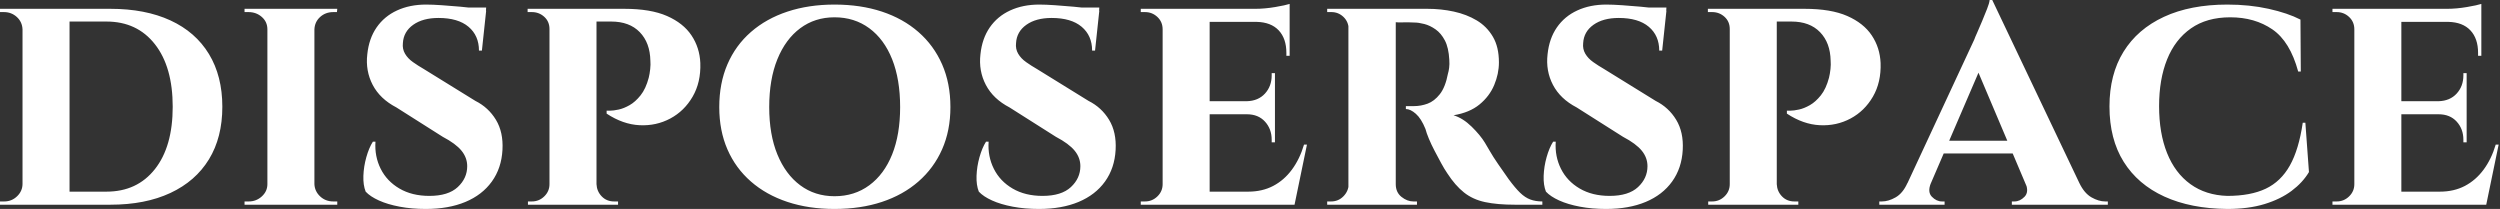 <svg baseProfile="full" height="28" version="1.1" viewBox="0 0 335 28" width="335" xmlns="http://www.w3.org/2000/svg" xmlns:ev="http://www.w3.org/2001/xml-events" xmlns:xlink="http://www.w3.org/1999/xlink"><rect x="0" y="0" width="335" height="28" fill="#333333" stroke="none"/><defs /><g><path d="M16.231 1.181Q20.912 1.181 24.281 2.734Q27.65 4.288 29.444 7.241Q31.237 10.194 31.237 14.306Q31.237 18.419 29.444 21.35Q27.65 24.281 24.281 25.856Q20.912 27.431 16.231 27.431H6.519L6.431 25.681Q9.756 25.681 11.791 25.681Q13.825 25.681 14.766 25.681Q15.706 25.681 15.706 25.681Q19.819 25.681 22.203 22.662Q24.587 19.644 24.587 14.306Q24.587 8.969 22.203 5.928Q19.819 2.887 15.706 2.887Q15.706 2.887 14.744 2.887Q13.781 2.887 11.637 2.887Q9.494 2.887 5.994 2.887V1.181ZM10.762 1.181V27.431H4.462V1.181ZM4.594 24.631V27.431H1.444V26.994Q1.444 26.994 1.706 26.994Q1.969 26.994 2.012 26.994Q3.019 26.994 3.741 26.294Q4.462 25.594 4.462 24.631ZM4.55 3.938H4.462Q4.419 2.931 3.697 2.275Q2.975 1.619 1.969 1.619Q1.969 1.619 1.706 1.619Q1.444 1.619 1.444 1.619V1.181H4.55Z M43.575 1.181V27.431H37.275V1.181ZM37.406 24.675V27.431H34.212V26.994Q34.212 26.994 34.475 26.994Q34.738 26.994 34.781 26.994Q35.788 26.994 36.531 26.316Q37.275 25.637 37.275 24.675ZM43.487 24.675H43.575Q43.619 25.637 44.341 26.316Q45.062 26.994 46.112 26.994Q46.112 26.994 46.353 26.994Q46.594 26.994 46.638 26.994V27.431H43.487ZM43.487 3.938V1.181H46.638L46.594 1.619Q46.594 1.619 46.375 1.619Q46.156 1.619 46.112 1.619Q45.062 1.619 44.341 2.275Q43.619 2.931 43.575 3.938ZM37.406 3.938H37.275Q37.275 2.931 36.531 2.275Q35.788 1.619 34.738 1.619Q34.738 1.619 34.475 1.619Q34.212 1.619 34.212 1.619V1.181H37.406Z M58.538 0.613Q59.413 0.613 60.659 0.7Q61.906 0.788 63.131 0.897Q64.356 1.006 65.297 1.159Q66.237 1.312 66.588 1.444L66.019 6.781H65.625Q65.625 4.769 64.225 3.588Q62.825 2.406 60.2 2.406Q58.1 2.406 56.809 3.325Q55.519 4.244 55.431 5.775Q55.344 6.562 55.716 7.197Q56.087 7.831 56.766 8.312Q57.444 8.794 58.275 9.275L65.144 13.519Q66.894 14.394 67.9 16.056Q68.906 17.719 68.775 20.081Q68.644 22.531 67.353 24.325Q66.062 26.119 63.809 27.059Q61.556 28.0 58.494 28.0Q56.612 28.0 54.994 27.694Q53.375 27.387 52.216 26.862Q51.056 26.337 50.444 25.681Q50.094 24.806 50.138 23.559Q50.181 22.312 50.531 21.066Q50.881 19.819 51.406 18.987H51.756Q51.625 20.956 52.456 22.619Q53.288 24.281 54.972 25.266Q56.656 26.25 58.975 26.25Q61.513 26.25 62.781 25.069Q64.05 23.887 64.05 22.269Q64.05 21.131 63.284 20.191Q62.519 19.25 60.769 18.331L54.556 14.394Q52.369 13.256 51.384 11.375Q50.4 9.494 50.663 7.262Q50.881 5.163 51.909 3.675Q52.938 2.188 54.644 1.4Q56.35 0.613 58.538 0.613ZM66.588 1.006 66.544 1.794H61.862V1.006Z M80.894 1.181H85.094Q88.638 1.181 90.825 2.144Q93.013 3.106 94.106 4.747Q95.2 6.387 95.287 8.444Q95.375 11.025 94.259 12.95Q93.144 14.875 91.262 15.881Q89.381 16.887 87.15 16.778Q84.919 16.669 82.731 15.225V14.831Q82.731 14.831 83.191 14.831Q83.65 14.831 84.35 14.678Q85.05 14.525 85.816 14.087Q86.581 13.65 87.281 12.775Q87.981 11.9 88.375 10.413Q88.506 9.887 88.572 9.253Q88.638 8.619 88.594 8.137Q88.55 5.731 87.172 4.309Q85.794 2.887 83.344 2.887H81.287Q81.287 2.887 81.2 2.472Q81.112 2.056 81.003 1.619Q80.894 1.181 80.894 1.181ZM81.375 1.181V27.431H75.075V1.181ZM75.206 24.675 75.338 27.431H72.188V26.994Q72.231 26.994 72.45 26.994Q72.669 26.994 72.713 26.994Q73.675 26.994 74.375 26.316Q75.075 25.637 75.075 24.675ZM75.162 3.894H75.075Q75.075 2.887 74.375 2.253Q73.675 1.619 72.713 1.619Q72.625 1.619 72.428 1.619Q72.231 1.619 72.144 1.619V1.181H75.338ZM81.287 24.675H81.375Q81.419 25.637 82.075 26.316Q82.731 26.994 83.737 26.994Q83.825 26.994 84.022 26.994Q84.219 26.994 84.263 26.994V27.431H81.069Z M113.269 0.613Q116.769 0.613 119.612 1.553Q122.456 2.494 124.512 4.287Q126.569 6.081 127.684 8.619Q128.8 11.156 128.8 14.35Q128.8 17.5 127.684 20.016Q126.569 22.531 124.512 24.325Q122.456 26.119 119.612 27.059Q116.769 28.0 113.269 28.0Q109.812 28.0 106.969 27.059Q104.125 26.119 102.069 24.325Q100.012 22.531 98.919 20.016Q97.825 17.5 97.825 14.35Q97.825 11.156 98.919 8.619Q100.012 6.081 102.069 4.287Q104.125 2.494 106.969 1.553Q109.812 0.613 113.269 0.613ZM113.269 26.294Q115.937 26.294 117.928 24.828Q119.919 23.362 120.991 20.694Q122.062 18.025 122.062 14.35Q122.062 10.631 120.991 7.941Q119.919 5.25 117.928 3.784Q115.937 2.319 113.269 2.319Q110.644 2.319 108.675 3.784Q106.706 5.25 105.612 7.941Q104.519 10.631 104.519 14.35Q104.519 18.025 105.612 20.694Q106.706 23.362 108.675 24.828Q110.644 26.294 113.269 26.294Z M140.7 0.613Q141.575 0.613 142.822 0.7Q144.069 0.788 145.294 0.897Q146.519 1.006 147.459 1.159Q148.4 1.312 148.75 1.444L148.181 6.781H147.787Q147.787 4.769 146.387 3.588Q144.987 2.406 142.362 2.406Q140.262 2.406 138.972 3.325Q137.681 4.244 137.594 5.775Q137.506 6.562 137.878 7.197Q138.25 7.831 138.928 8.312Q139.606 8.794 140.438 9.275L147.306 13.519Q149.056 14.394 150.062 16.056Q151.069 17.719 150.938 20.081Q150.806 22.531 149.516 24.325Q148.225 26.119 145.972 27.059Q143.719 28.0 140.656 28.0Q138.775 28.0 137.156 27.694Q135.537 27.387 134.378 26.862Q133.219 26.337 132.606 25.681Q132.256 24.806 132.3 23.559Q132.344 22.312 132.694 21.066Q133.044 19.819 133.569 18.987H133.919Q133.787 20.956 134.619 22.619Q135.45 24.281 137.134 25.266Q138.819 26.25 141.137 26.25Q143.675 26.25 144.944 25.069Q146.213 23.887 146.213 22.269Q146.213 21.131 145.447 20.191Q144.681 19.25 142.931 18.331L136.719 14.394Q134.531 13.256 133.547 11.375Q132.562 9.494 132.825 7.262Q133.044 5.163 134.072 3.675Q135.1 2.188 136.806 1.4Q138.512 0.613 140.7 0.613ZM148.75 1.006 148.706 1.794H144.025V1.006Z M163.537 1.181V27.431H157.237V1.181ZM173.775 25.681 174.781 27.431H163.45V25.681ZM172.287 13.562V15.312H163.45V13.562ZM174.256 1.181V2.931H163.45V1.181ZM176.575 19.381 174.912 27.431H167.344L168.7 25.681Q170.581 25.681 172.047 24.916Q173.512 24.15 174.562 22.728Q175.612 21.306 176.181 19.381ZM172.287 15.225V19.075H171.85V18.725Q171.85 17.281 170.953 16.297Q170.056 15.312 168.525 15.312V15.225ZM172.287 9.8V13.65H168.525V13.562Q170.056 13.519 170.953 12.534Q171.85 11.55 171.85 10.106V9.8ZM174.256 2.844V7.481H173.819V7.087Q173.819 5.163 172.791 4.069Q171.762 2.975 169.837 2.931V2.844ZM174.256 0.525V1.575L169.662 1.181Q170.931 1.181 172.331 0.941Q173.731 0.7 174.256 0.525ZM157.369 24.675 157.544 27.431H154.306V26.994Q154.306 26.994 154.569 26.994Q154.831 26.994 154.875 26.994Q155.838 26.994 156.537 26.316Q157.237 25.637 157.237 24.675ZM157.369 3.938H157.237Q157.237 2.931 156.537 2.275Q155.838 1.619 154.875 1.619Q154.831 1.619 154.569 1.619Q154.306 1.619 154.306 1.619V1.181H157.544Z M188.037 1.181H192.719Q194.556 1.181 196.262 1.553Q197.969 1.925 199.325 2.734Q200.681 3.544 201.491 4.922Q202.3 6.3 202.3 8.356Q202.3 9.887 201.666 11.397Q201.031 12.906 199.697 14.0Q198.362 15.094 196.219 15.444Q197.487 15.837 198.647 16.975Q199.806 18.112 200.419 19.119Q200.637 19.469 201.075 20.234Q201.512 21.0 202.191 21.984Q202.869 22.969 203.612 24.019Q204.487 25.2 205.144 25.834Q205.8 26.469 206.5 26.731Q207.2 26.994 208.119 26.994V27.431H204.444Q202.081 27.431 200.441 27.081Q198.8 26.731 197.619 25.791Q196.437 24.85 195.387 23.231Q194.994 22.662 194.556 21.853Q194.119 21.044 193.681 20.212Q193.244 19.381 192.916 18.594Q192.587 17.806 192.456 17.281Q191.887 15.881 191.166 15.247Q190.444 14.612 189.831 14.612V14.219Q189.831 14.219 190.137 14.219Q190.444 14.219 190.925 14.219Q191.844 14.219 192.741 13.891Q193.637 13.562 194.381 12.622Q195.125 11.681 195.475 9.844Q195.562 9.581 195.628 9.1Q195.694 8.619 195.65 8.006Q195.562 6.387 195.059 5.425Q194.556 4.462 193.812 3.938Q193.069 3.413 192.303 3.216Q191.537 3.019 190.969 3.019Q190.137 2.975 189.459 2.997Q188.781 3.019 188.431 2.975Q188.387 2.975 188.3 2.516Q188.212 2.056 188.125 1.619Q188.037 1.181 188.037 1.181ZM188.475 1.181V27.431H182.131V1.181ZM182.262 24.675 182.437 27.431H179.287V26.994Q179.331 26.994 179.528 26.994Q179.725 26.994 179.812 26.994Q180.775 26.994 181.453 26.316Q182.131 25.637 182.175 24.675ZM182.262 3.894H182.175Q182.131 2.887 181.453 2.253Q180.775 1.619 179.856 1.619Q179.725 1.619 179.528 1.619Q179.331 1.619 179.287 1.619V1.181H182.437ZM188.387 24.675H188.475Q188.475 25.769 189.241 26.381Q190.006 26.994 190.837 26.994Q190.837 26.994 191.034 26.994Q191.231 26.994 191.319 26.994V27.431H188.169Z M216.694 0.613Q217.569 0.613 218.816 0.7Q220.062 0.788 221.287 0.897Q222.512 1.006 223.453 1.159Q224.394 1.312 224.744 1.444L224.175 6.781H223.781Q223.781 4.769 222.381 3.588Q220.981 2.406 218.356 2.406Q216.256 2.406 214.966 3.325Q213.675 4.244 213.588 5.775Q213.5 6.562 213.872 7.197Q214.244 7.831 214.922 8.312Q215.6 8.794 216.431 9.275L223.3 13.519Q225.05 14.394 226.056 16.056Q227.062 17.719 226.931 20.081Q226.8 22.531 225.509 24.325Q224.219 26.119 221.966 27.059Q219.713 28.0 216.65 28.0Q214.769 28.0 213.15 27.694Q211.531 27.387 210.372 26.862Q209.213 26.337 208.6 25.681Q208.25 24.806 208.294 23.559Q208.338 22.312 208.688 21.066Q209.037 19.819 209.562 18.987H209.912Q209.781 20.956 210.613 22.619Q211.444 24.281 213.128 25.266Q214.812 26.25 217.131 26.25Q219.669 26.25 220.938 25.069Q222.206 23.887 222.206 22.269Q222.206 21.131 221.441 20.191Q220.675 19.25 218.925 18.331L212.713 14.394Q210.525 13.256 209.541 11.375Q208.556 9.494 208.819 7.262Q209.037 5.163 210.066 3.675Q211.094 2.188 212.8 1.4Q214.506 0.613 216.694 0.613ZM224.744 1.006 224.7 1.794H220.019V1.006Z M239.05 1.181H243.25Q246.794 1.181 248.981 2.144Q251.169 3.106 252.262 4.747Q253.356 6.387 253.444 8.444Q253.531 11.025 252.416 12.95Q251.3 14.875 249.419 15.881Q247.537 16.887 245.306 16.778Q243.075 16.669 240.887 15.225V14.831Q240.887 14.831 241.347 14.831Q241.806 14.831 242.506 14.678Q243.206 14.525 243.972 14.087Q244.737 13.65 245.437 12.775Q246.137 11.9 246.531 10.413Q246.662 9.887 246.728 9.253Q246.794 8.619 246.75 8.137Q246.706 5.731 245.328 4.309Q243.95 2.887 241.5 2.887H239.444Q239.444 2.887 239.356 2.472Q239.269 2.056 239.159 1.619Q239.05 1.181 239.05 1.181ZM239.531 1.181V27.431H233.231V1.181ZM233.362 24.675 233.494 27.431H230.344V26.994Q230.387 26.994 230.606 26.994Q230.825 26.994 230.869 26.994Q231.831 26.994 232.531 26.316Q233.231 25.637 233.231 24.675ZM233.319 3.894H233.231Q233.231 2.887 232.531 2.253Q231.831 1.619 230.869 1.619Q230.781 1.619 230.584 1.619Q230.387 1.619 230.3 1.619V1.181H233.494ZM239.444 24.675H239.531Q239.575 25.637 240.231 26.316Q240.887 26.994 241.894 26.994Q241.981 26.994 242.178 26.994Q242.375 26.994 242.419 26.994V27.431H239.225Z M268.406 0.0 281.356 27.212H273.962L265.825 8.006ZM260.181 24.544Q259.7 25.725 260.312 26.359Q260.925 26.994 261.669 26.994H262.019V27.431H253.269V26.994Q253.269 26.994 253.444 26.994Q253.619 26.994 253.619 26.994Q254.494 26.994 255.456 26.447Q256.419 25.9 257.031 24.544ZM268.406 0.0 268.494 5.25 259.0 27.3H255.762L266.0 5.294Q266.087 5.031 266.394 4.353Q266.7 3.675 267.05 2.822Q267.4 1.969 267.706 1.203Q268.012 0.438 268.056 0.0ZM272.212 18.856V20.562H261.056V18.856ZM272.869 24.544H280.087Q280.744 25.9 281.706 26.447Q282.669 26.994 283.544 26.994Q283.544 26.994 283.719 26.994Q283.894 26.994 283.894 26.994V27.431H271.031V26.994H271.381Q272.125 26.994 272.737 26.359Q273.35 25.725 272.869 24.544Z M310.363 16.45 310.844 23.056Q310.012 24.456 308.525 25.572Q307.038 26.688 304.894 27.344Q302.75 28.0 299.906 28.0Q295.006 27.956 291.462 26.337Q287.919 24.719 286.016 21.678Q284.113 18.637 284.113 14.262Q284.113 9.975 285.994 6.934Q287.875 3.894 291.419 2.253Q294.962 0.613 299.906 0.613Q302.881 0.613 305.441 1.181Q308.0 1.75 309.706 2.625L309.75 9.581H309.4Q308.306 5.556 305.944 3.938Q303.581 2.319 300.3 2.319Q297.15 2.319 295.028 3.806Q292.906 5.294 291.834 7.963Q290.762 10.631 290.762 14.219Q290.762 17.85 291.834 20.519Q292.906 23.188 294.962 24.675Q297.019 26.162 299.906 26.25Q303.012 26.25 305.047 25.288Q307.081 24.325 308.284 22.181Q309.488 20.037 310.012 16.45Z M323.225 1.181V27.431H316.925V1.181ZM333.462 25.681 334.469 27.431H323.137V25.681ZM331.975 13.562V15.312H323.137V13.562ZM333.944 1.181V2.931H323.137V1.181ZM336.262 19.381 334.6 27.431H327.031L328.387 25.681Q330.269 25.681 331.734 24.916Q333.2 24.15 334.25 22.728Q335.3 21.306 335.869 19.381ZM331.975 15.225V19.075H331.537V18.725Q331.537 17.281 330.641 16.297Q329.744 15.312 328.212 15.312V15.225ZM331.975 9.8V13.65H328.212V13.562Q329.744 13.519 330.641 12.534Q331.537 11.55 331.537 10.106V9.8ZM333.944 2.844V7.481H333.506V7.087Q333.506 5.163 332.478 4.069Q331.45 2.975 329.525 2.931V2.844ZM333.944 0.525V1.575L329.35 1.181Q330.619 1.181 332.019 0.941Q333.419 0.7 333.944 0.525ZM317.056 24.675 317.231 27.431H313.994V26.994Q313.994 26.994 314.256 26.994Q314.519 26.994 314.562 26.994Q315.525 26.994 316.225 26.316Q316.925 25.637 316.925 24.675ZM317.056 3.938H316.925Q316.925 2.931 316.225 2.275Q315.525 1.619 314.562 1.619Q314.519 1.619 314.256 1.619Q313.994 1.619 313.994 1.619V1.181H317.231Z " fill="rgb(255,255,255)" transform="translate(-1.444, 0)" /></g></svg>